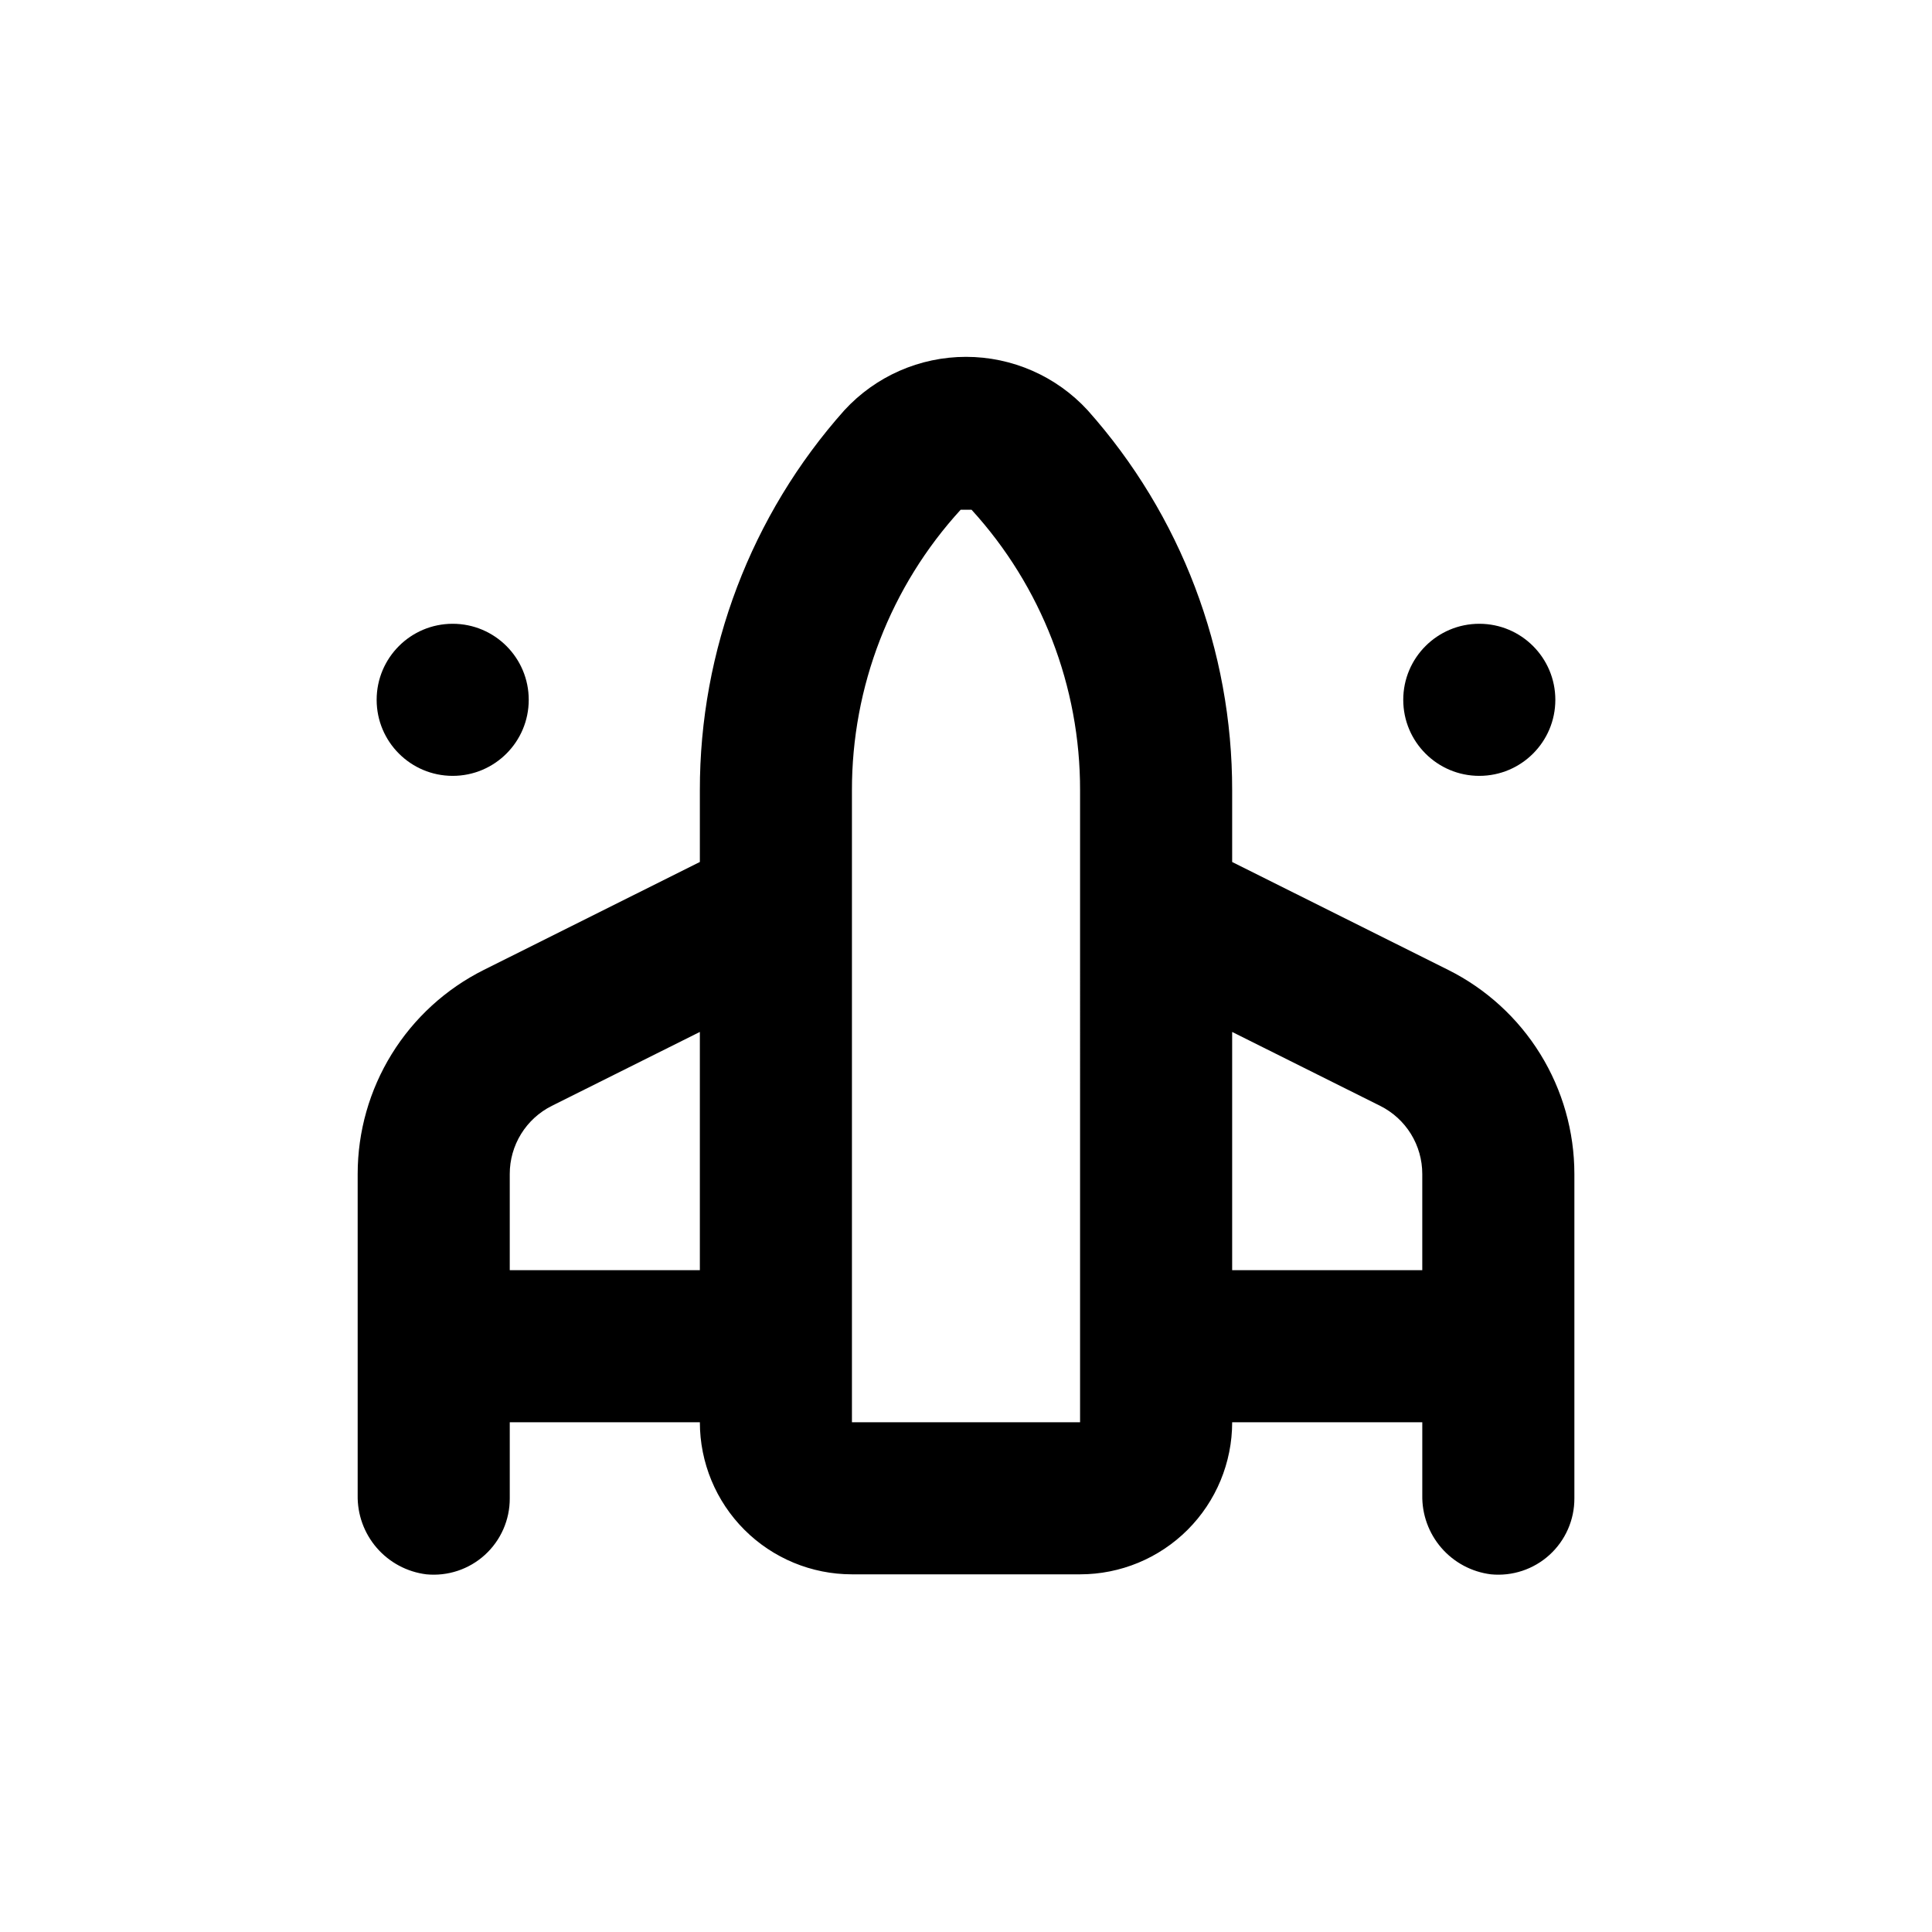 <?xml version="1.0" encoding="UTF-8"?>
<!-- Uploaded to: ICON Repo, www.iconrepo.com, Generator: ICON Repo Mixer Tools -->
<svg fill="#000000" width="800px" height="800px" version="1.1" viewBox="144 144 512 512" xmlns="http://www.w3.org/2000/svg">
 <g>
  <path d="m284.12 329.46c0 11.129-9.02 20.152-20.152 20.152-11.129 0-20.152-9.023-20.152-20.152s9.023-20.152 20.152-20.152c11.133 0 20.152 9.023 20.152 20.152"/>
  <path d="m556.18 329.46c0 11.129-9.023 20.152-20.152 20.152s-20.152-9.023-20.152-20.152 9.023-20.152 20.152-20.152 20.152 9.023 20.152 20.152"/>
  <path d="m527.82 401.05-57.285-28.613v-18.945c0.055-37.152-13.574-73.02-38.289-100.76-8.293-9.027-19.988-14.164-32.242-14.164-12.258 0-23.953 5.137-32.246 14.164-24.711 27.742-38.344 63.609-38.289 100.76v18.941l-57.281 28.617c-10.039 5.023-18.48 12.742-24.379 22.289-5.898 9.547-9.023 20.547-9.023 31.773v85.09c-0.102 5.133 1.699 10.117 5.059 14 3.359 3.879 8.035 6.375 13.129 7.012 5.676 0.555 11.32-1.32 15.535-5.16 4.215-3.844 6.609-9.289 6.582-14.992v-20.152h50.379c0 10.688 4.246 20.941 11.805 28.5 7.559 7.559 17.812 11.805 28.5 11.805h60.457c10.691 0 20.941-4.246 28.5-11.805 7.559-7.559 11.805-17.812 11.805-28.5h50.383v19.297-0.004c-0.102 5.133 1.699 10.117 5.059 14 3.359 3.879 8.035 6.375 13.129 7.012 5.676 0.555 11.32-1.32 15.535-5.16 4.219-3.844 6.609-9.289 6.582-14.992v-85.949c-0.004-11.227-3.129-22.227-9.027-31.773-5.898-9.547-14.34-17.266-24.375-22.289zm-198.35 79.555h-50.379v-25.492c-0.004-3.746 1.035-7.418 3.004-10.602 1.965-3.188 4.781-5.762 8.129-7.438l39.246-19.598zm100.76 40.305h-60.457v-167.42c-0.047-27.535 10.234-54.09 28.816-74.41h2.875c18.562 20.328 28.828 46.879 28.766 74.41zm90.688-40.305h-50.383v-63.129l39.246 19.598c3.348 1.676 6.164 4.25 8.133 7.438 1.965 3.184 3.004 6.856 3.004 10.602z"/>
 </g>
</svg>